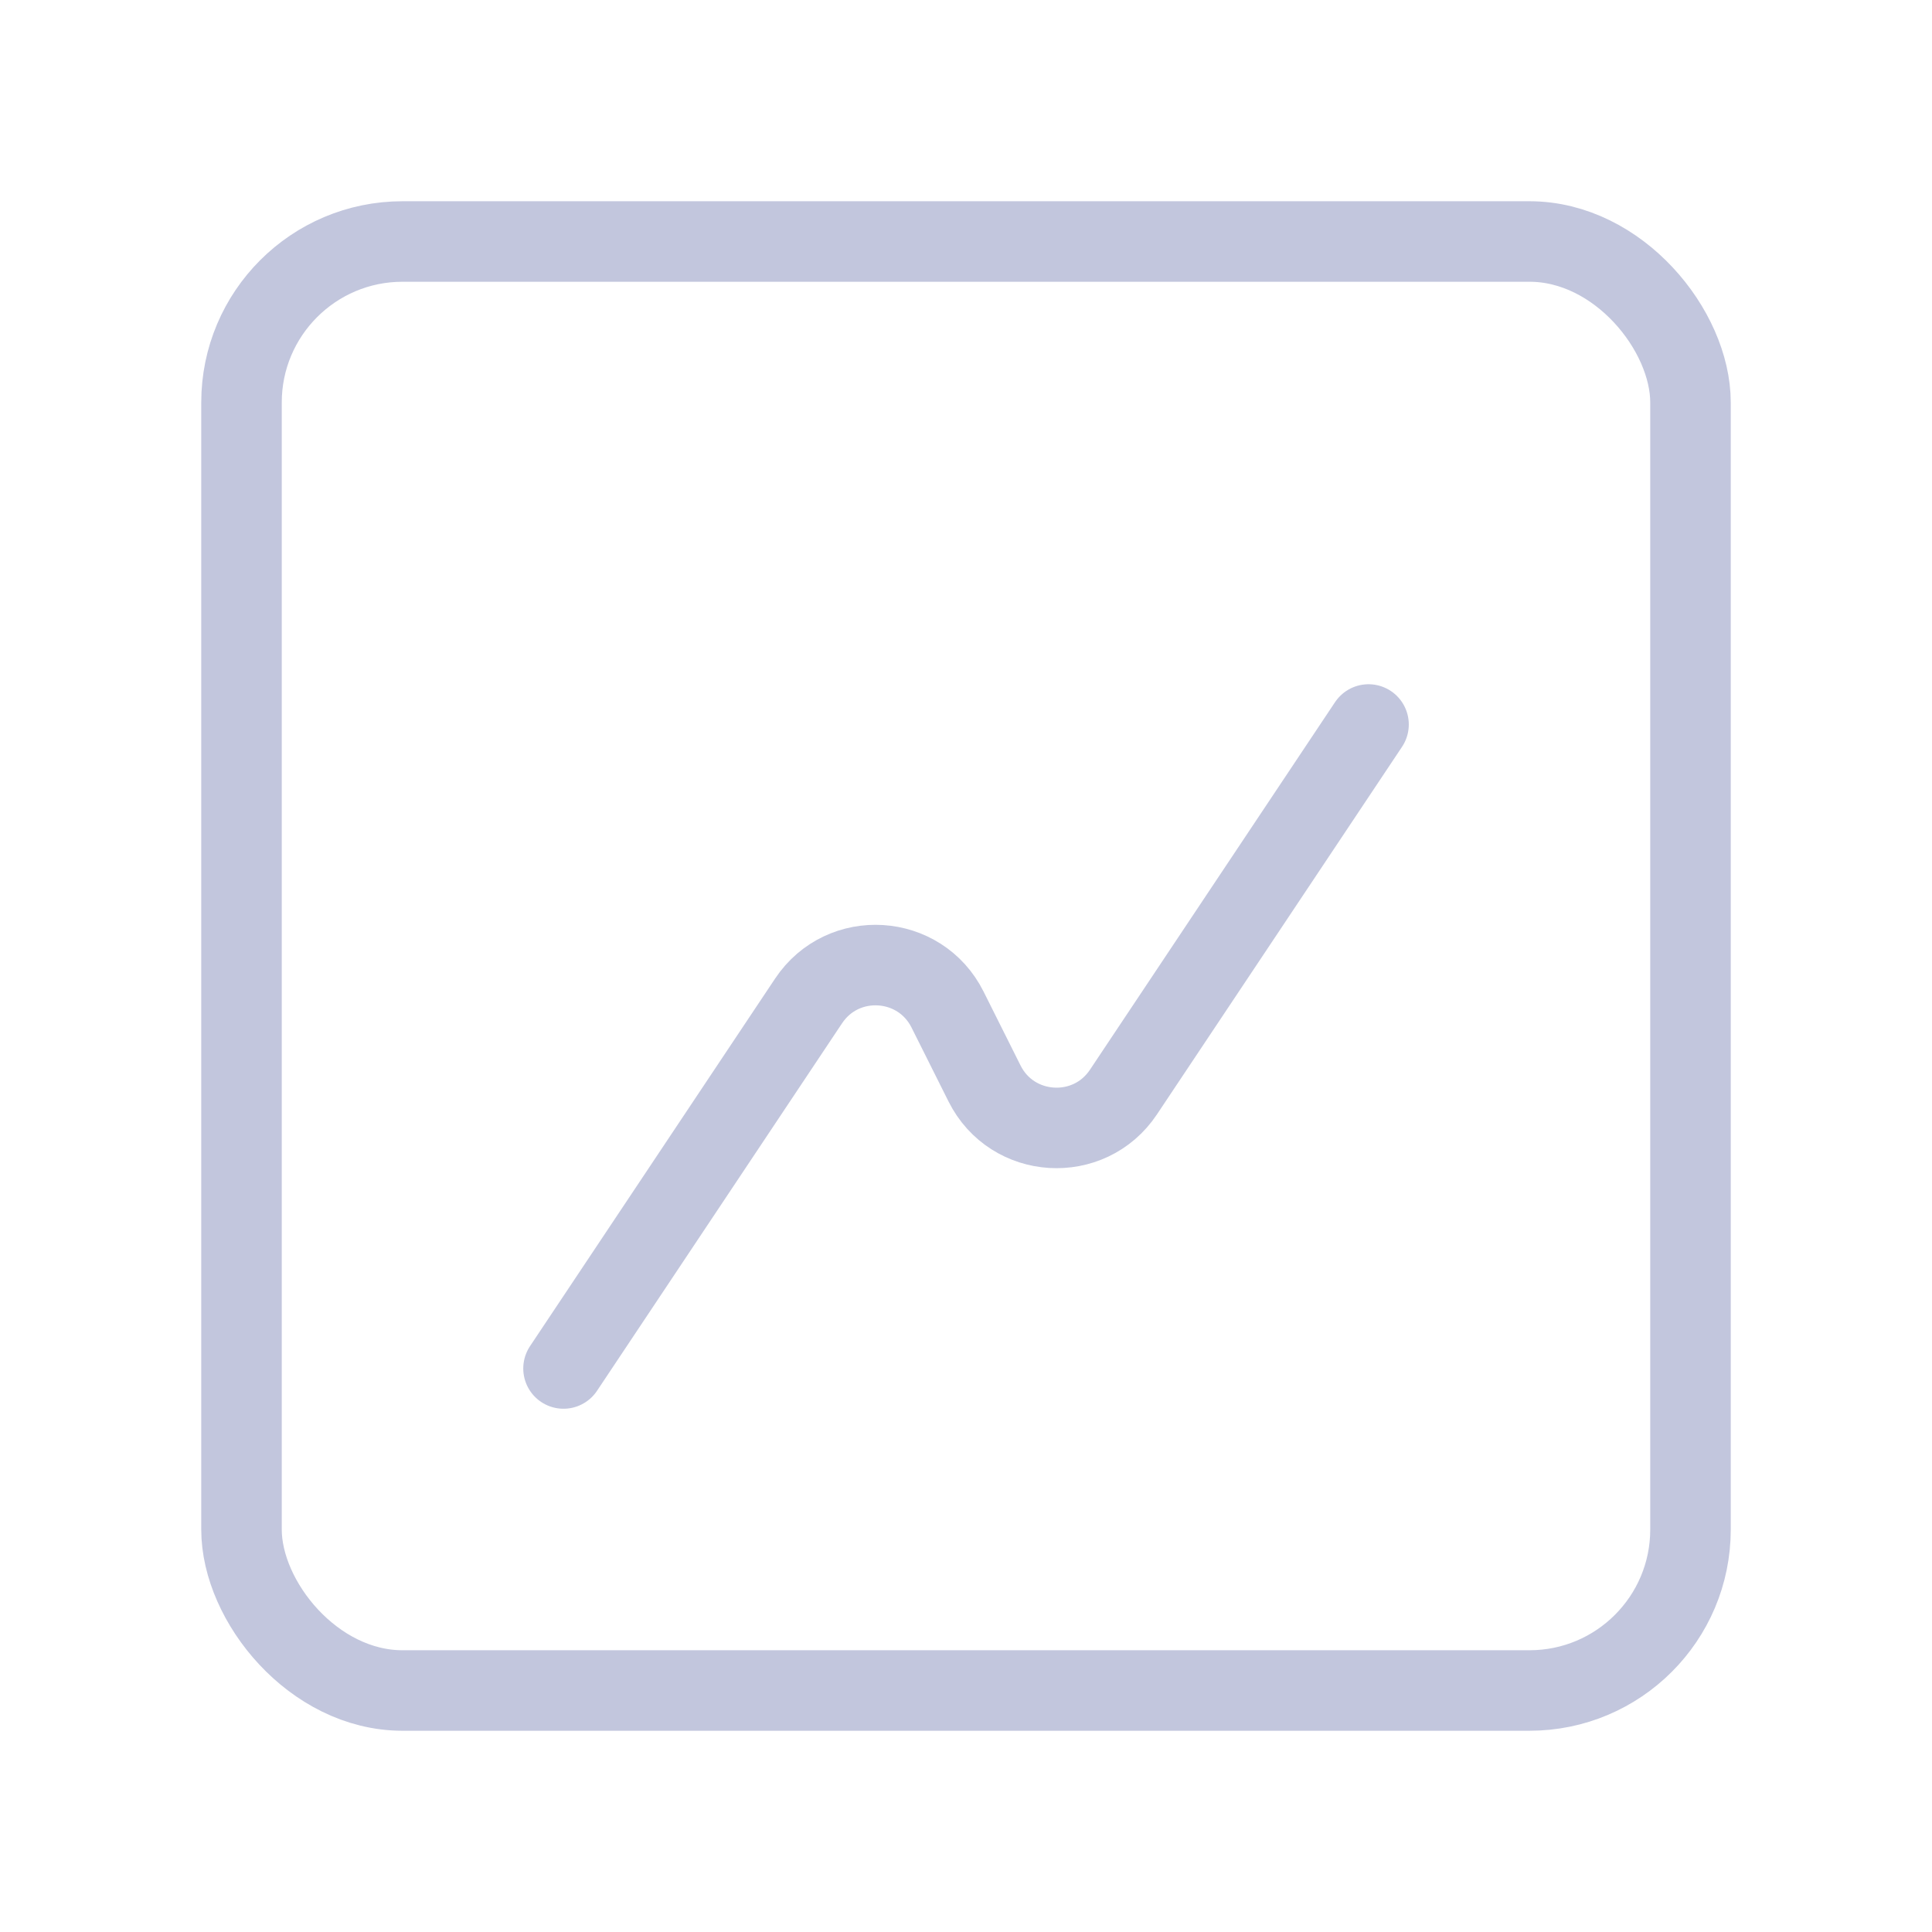 <svg width="40" height="40" viewBox="0 0 40 40" fill="none" xmlns="http://www.w3.org/2000/svg">
<path d="M28.334 15L23.26 22.61C22.55 23.675 20.955 23.576 20.383 22.431L19.618 20.902C19.046 19.758 17.451 19.658 16.741 20.723L11.667 28.333" stroke="#C2C6DD" stroke-width="1.667" stroke-linecap="round" stroke-linejoin="round"/>
<rect x="5" y="5" width="30" height="30" rx="3.333" stroke="#C2C6DD" stroke-width="1.667"/>
</svg>
